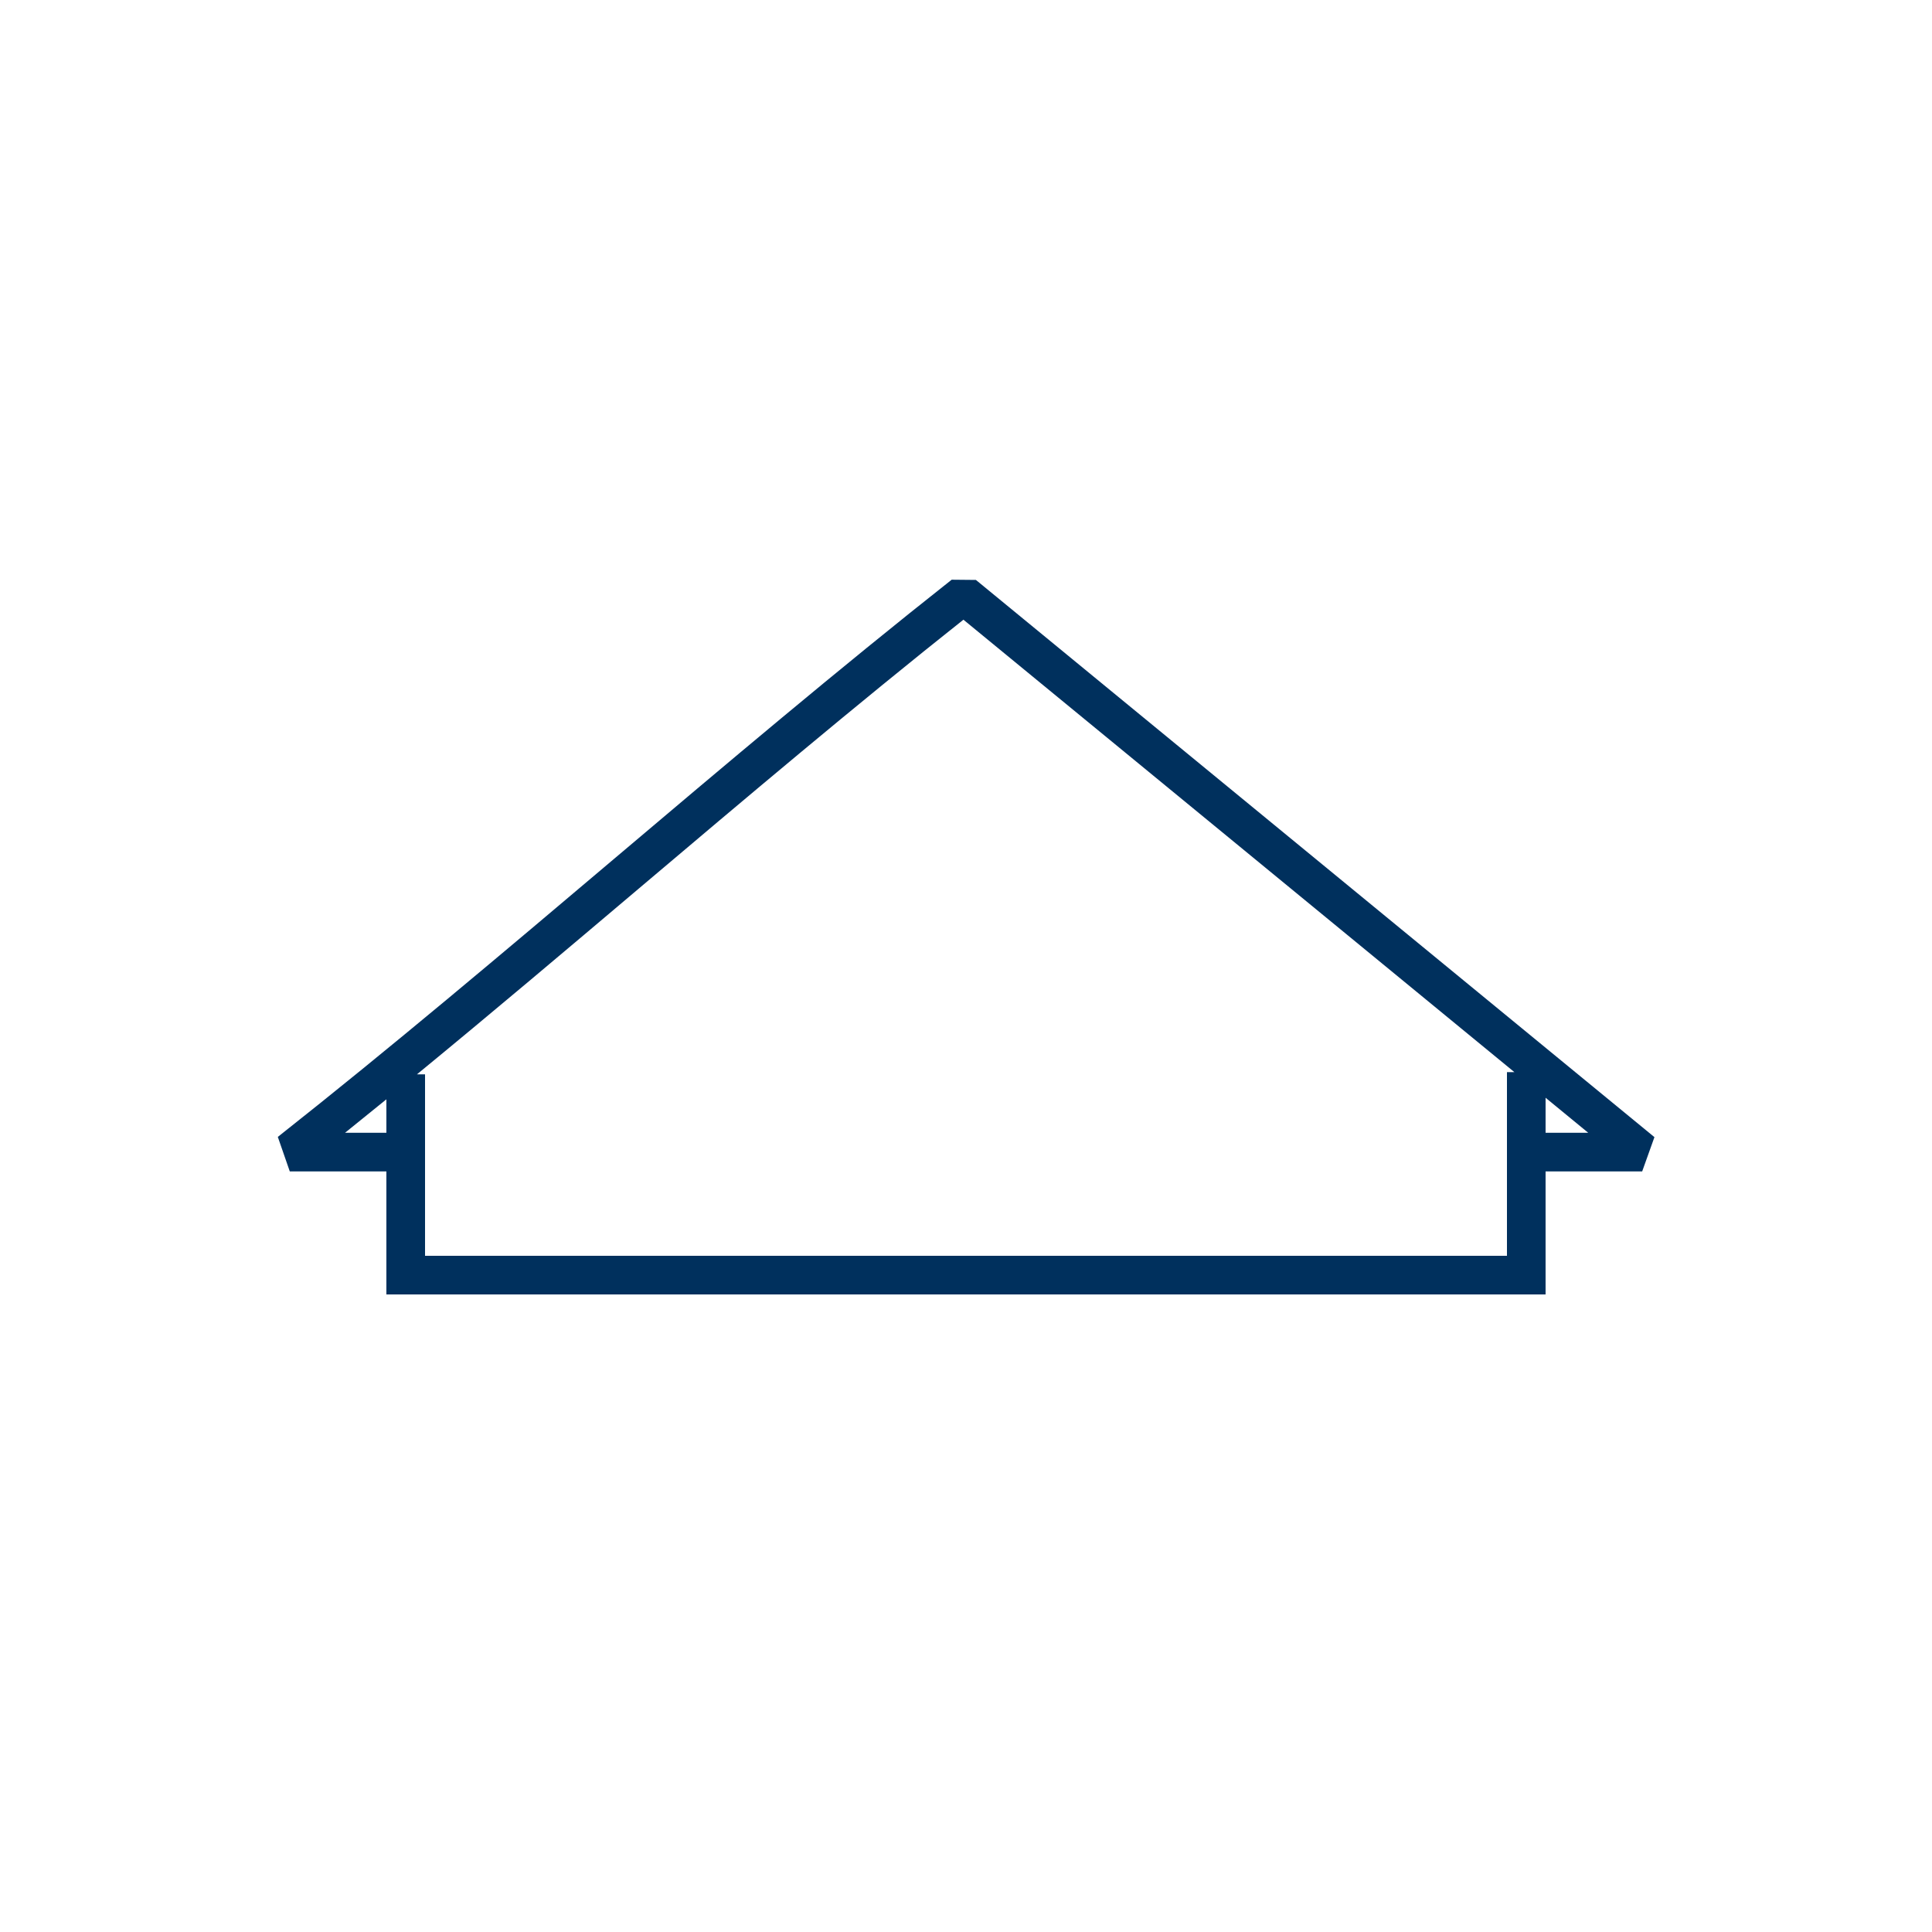 <?xml version="1.0" encoding="UTF-8"?>
<svg id="VECTOR" xmlns="http://www.w3.org/2000/svg" viewBox="0 0 1080 1080">
  <defs>
    <style>
      .cls-1 {
        fill: #00305d;
        stroke-width: 0px;
      }
    </style>
  </defs>
  <path class="cls-1" d="m924.85,635.67l-379.31-311.48-13.55-.13c-63.14,49.85-126.93,103.8-188.63,155.97-61.55,52.06-125.21,105.89-188.06,155.51l6.69,19.28h54v68.78h648v-68.78h54l6.85-19.15Zm-731.96-2.45c7.7-6.18,15.4-12.42,23.1-18.69v18.69h-23.1Zm649.5,68.78H237.6v-101.44h-4.51c41.8-34.32,83.47-69.56,124.22-104.03,59.33-50.18,120.61-102,181.25-150.12l308,252.92h-4.16v33.89h0v21.6h0v47.18Zm21.6-68.78v-19.57l23.83,19.57h-23.83Z"/>
</svg>